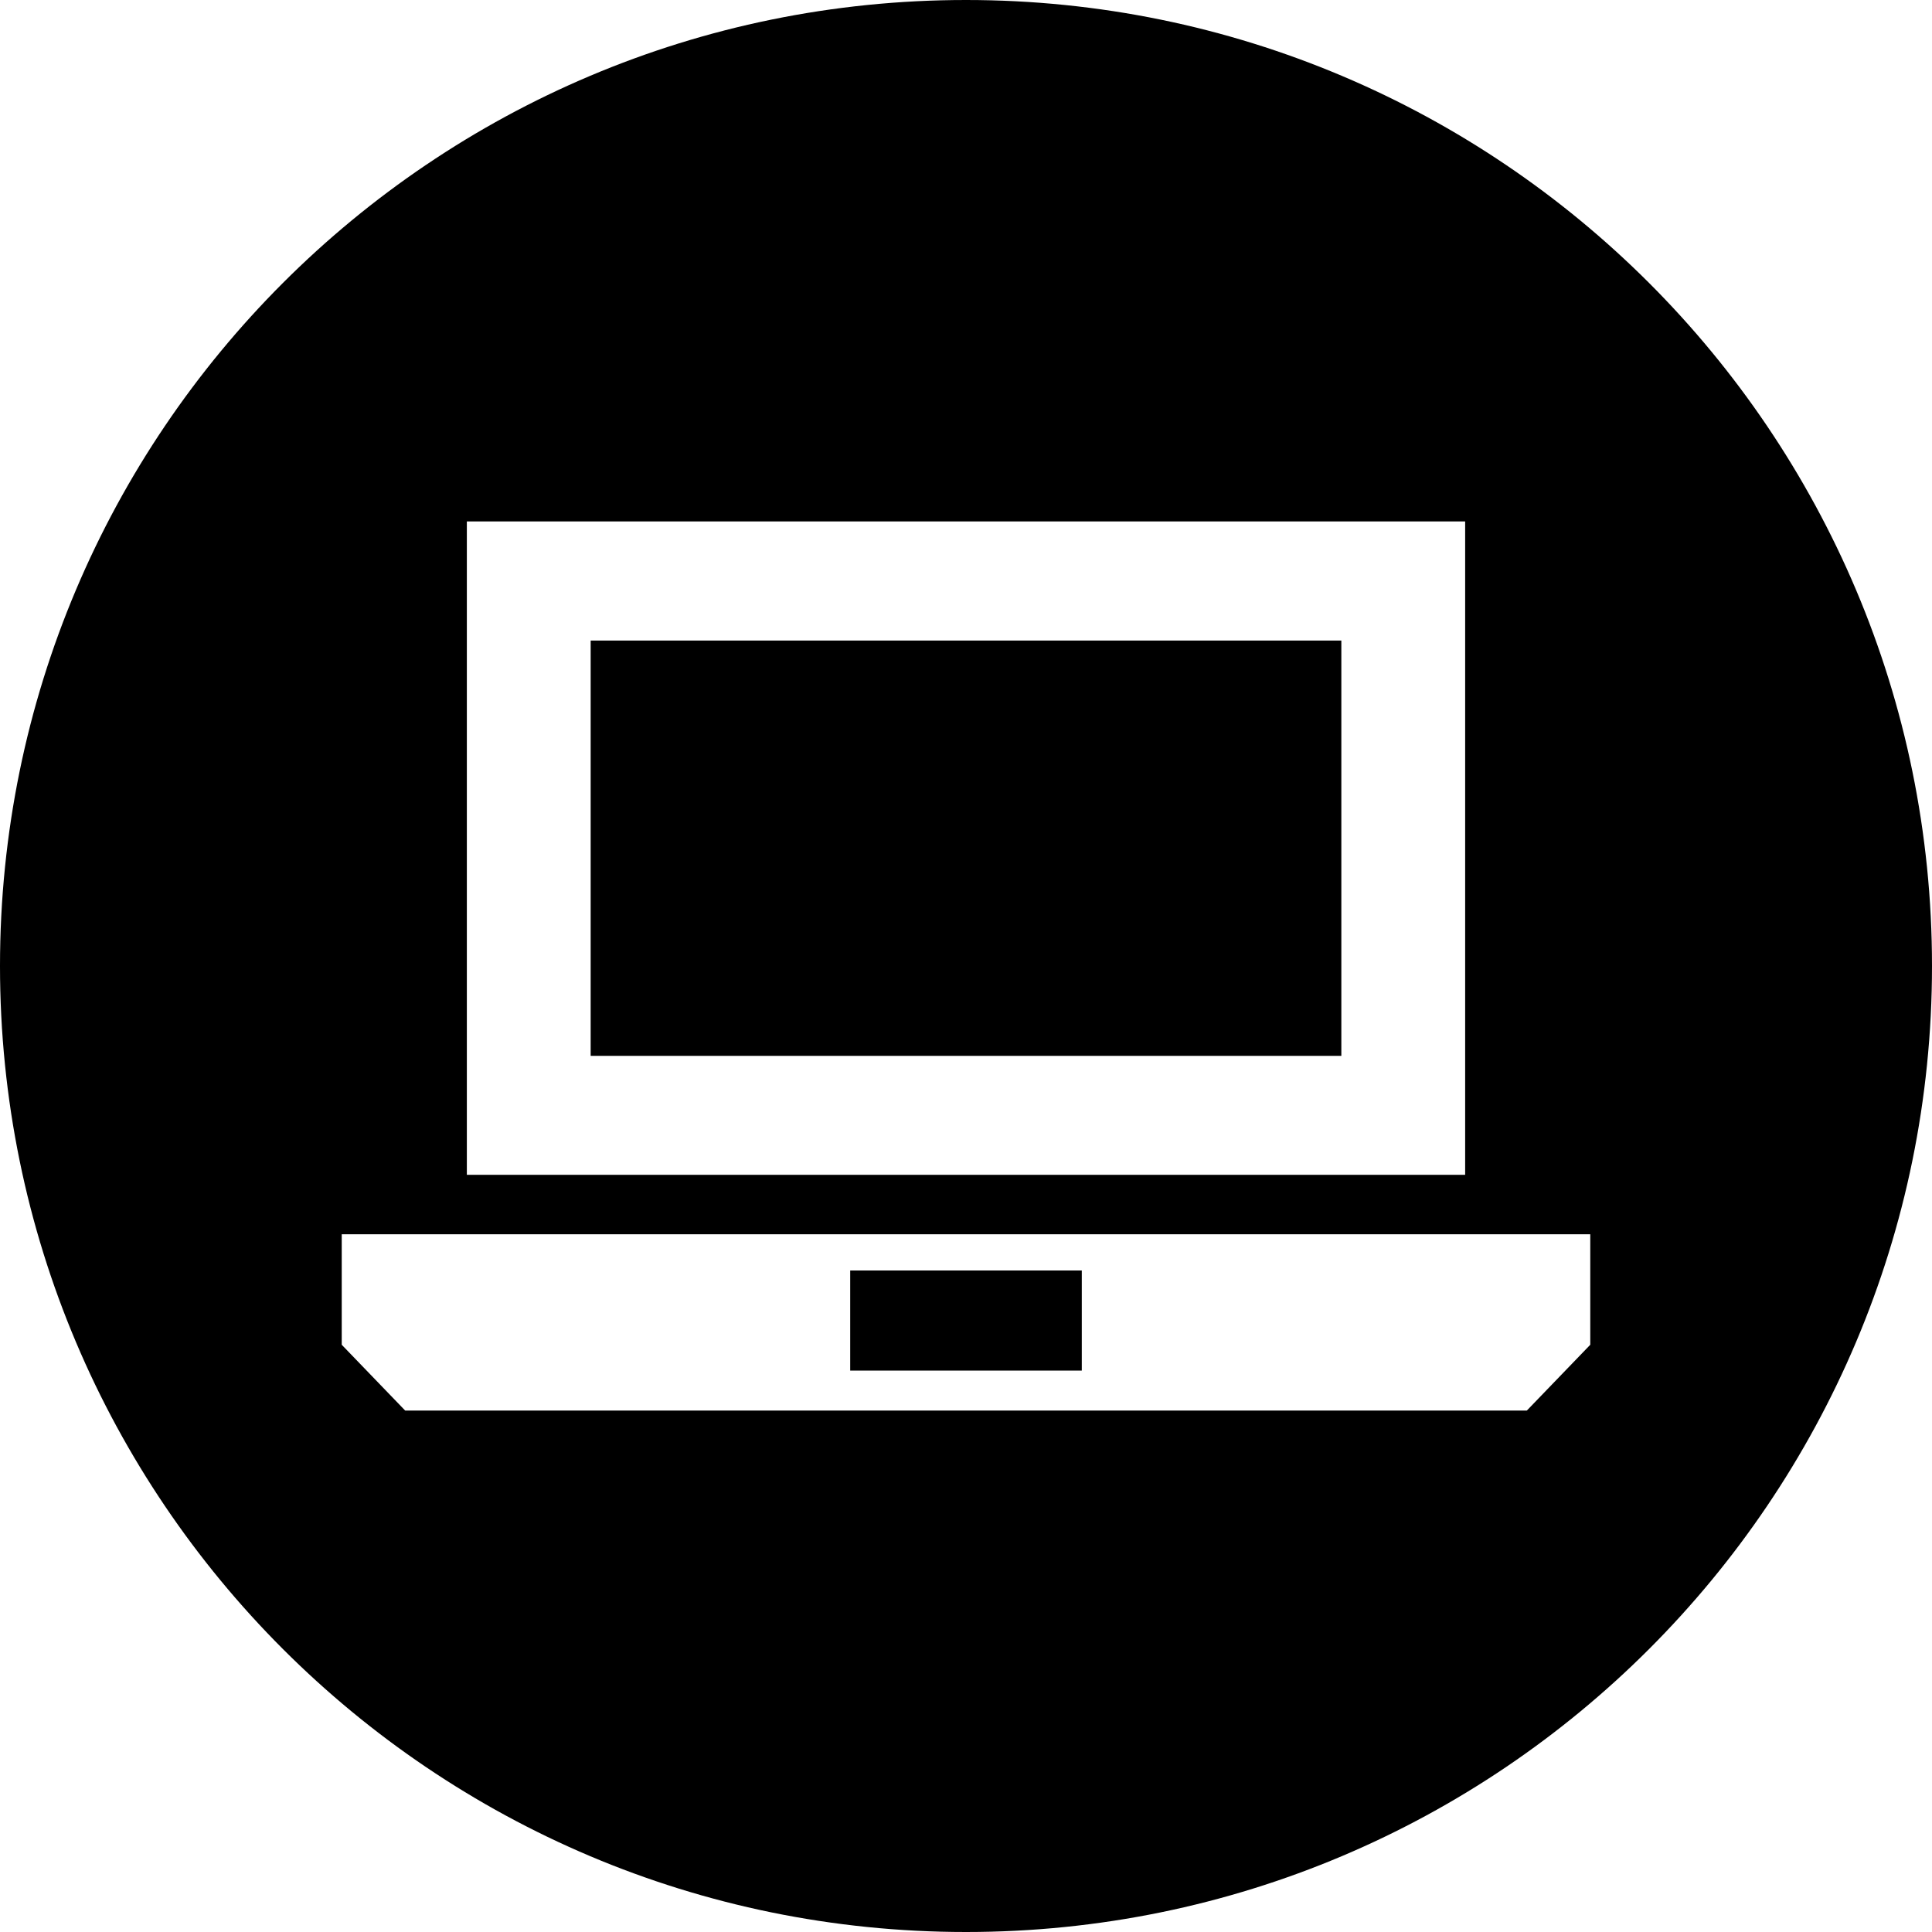 <?xml version="1.0" encoding="UTF-8" standalone="no"?>
<!-- Generator: IcoMoon.io -->

<svg
   xmlns:dc="http://purl.org/dc/elements/1.1/"
   xmlns:cc="http://creativecommons.org/ns#"
   xmlns:rdf="http://www.w3.org/1999/02/22-rdf-syntax-ns#"
   xmlns:svg="http://www.w3.org/2000/svg"
   xmlns="http://www.w3.org/2000/svg"
   xmlns:sodipodi="http://sodipodi.sourceforge.net/DTD/sodipodi-0.dtd"
   xmlns:inkscape="http://www.inkscape.org/namespaces/inkscape"
   id="svg2"
   version="1.1"
   data-tags="remove-circle, cancel, close, remove, delete"
   height="1200"
   width="1200"
   data-du=""
   viewBox="0 0 1200 1200"
   inkscape:version="0.48.4 r9939"
   sodipodi:docname="laptop-alt.svg">
  <defs
     id="defs32" />
  <sodipodi:namedview
     pagecolor="#ffffff"
     bordercolor="#666666"
     borderopacity="1"
     objecttolerance="10"
     gridtolerance="10"
     guidetolerance="10"
     inkscape:pageopacity="0"
     inkscape:pageshadow="2"
     inkscape:window-width="1535"
     inkscape:window-height="876"
     id="namedview30"
     showgrid="false"
     inkscape:zoom="0.52678571"
     inkscape:cx="809.57559"
     inkscape:cy="597.25781"
     inkscape:window-x="65"
     inkscape:window-y="24"
     inkscape:window-maximized="1"
     inkscape:current-layer="svg2" />
  <path
     id="path13114"
     d="M 600,-1.65e-5 C 268.629,-1.65e-5 4.9999994e-7,268.629 4.9999994e-7,600 4.9999994e-7,931.371 268.629,1200 600,1200 931.371,1200 1200,931.371 1200,600 1200,268.629 931.371,-1.65e-5 600,-1.65e-5 z M 289.966,323.877 l 620.068,0 0,405.835 -620.068,0 0,-405.835 z m 76.904,73.975 0,257.959 466.26,0 0,-257.959 -466.26,0 z m -154.614,368.775 775.488,0 0,68.628 -39.404,40.869 -696.68,0 -39.404,-40.869 0,-68.628 z m 315.82,22.485 0,62.183 143.848,0 0,-62.183 -143.848,0 z"
     inkscape:connector-curvature="0" />
</svg>
